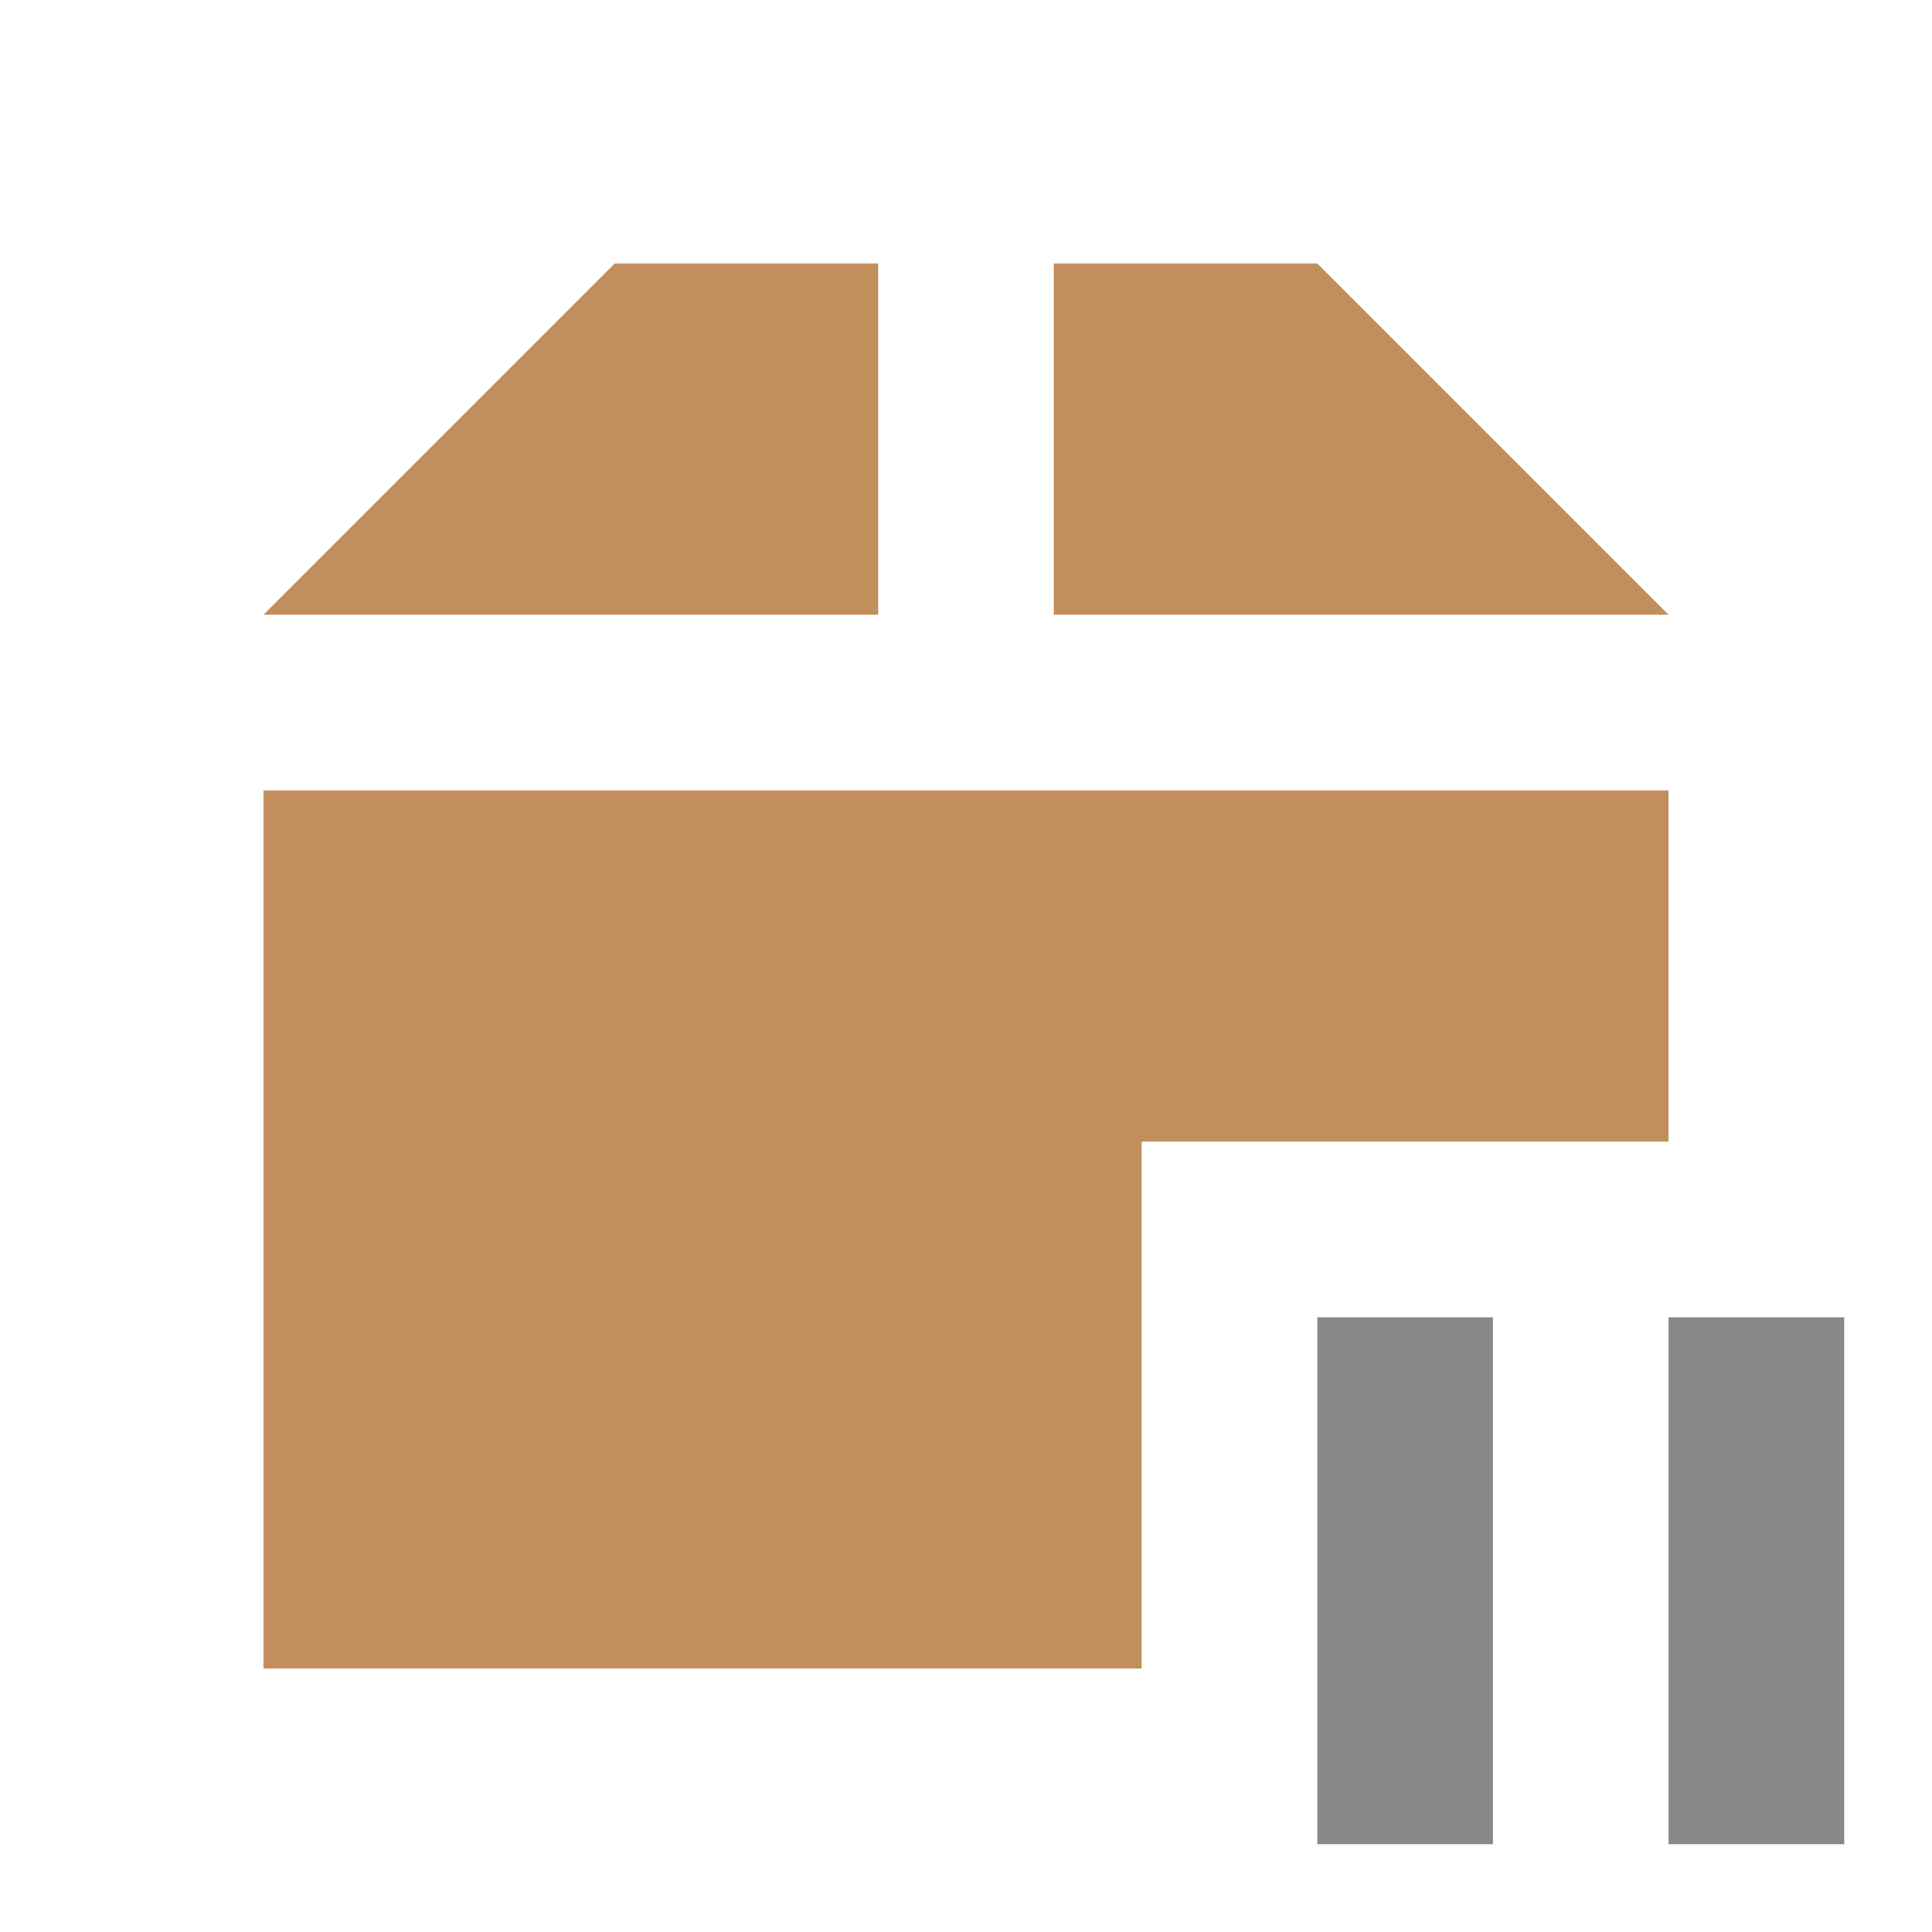 <svg xmlns="http://www.w3.org/2000/svg" viewBox="0 0 22 22">
 <path d="m 7 3 l -4 4 l 7 0 l 0 -4 l -3 0 z m 5 0 l 0 4 l 7 0 l -4 -4 l -3 0 z m -9 6 l 0 10 l 10 0 l 0 -4 l 0 -2 l 4 0 l 2 0 l 0 -4 l -16 0 z" style="fill:#c28e5c"/>
 <path d="m 15 15 0 6 2 0 0 -6 z m 4 0 0 6 2 0 0 -6 z" style="fill:#888;opacity:1;fill-opacity:1;stroke:none;fill-rule:nonzero"/>
</svg>
